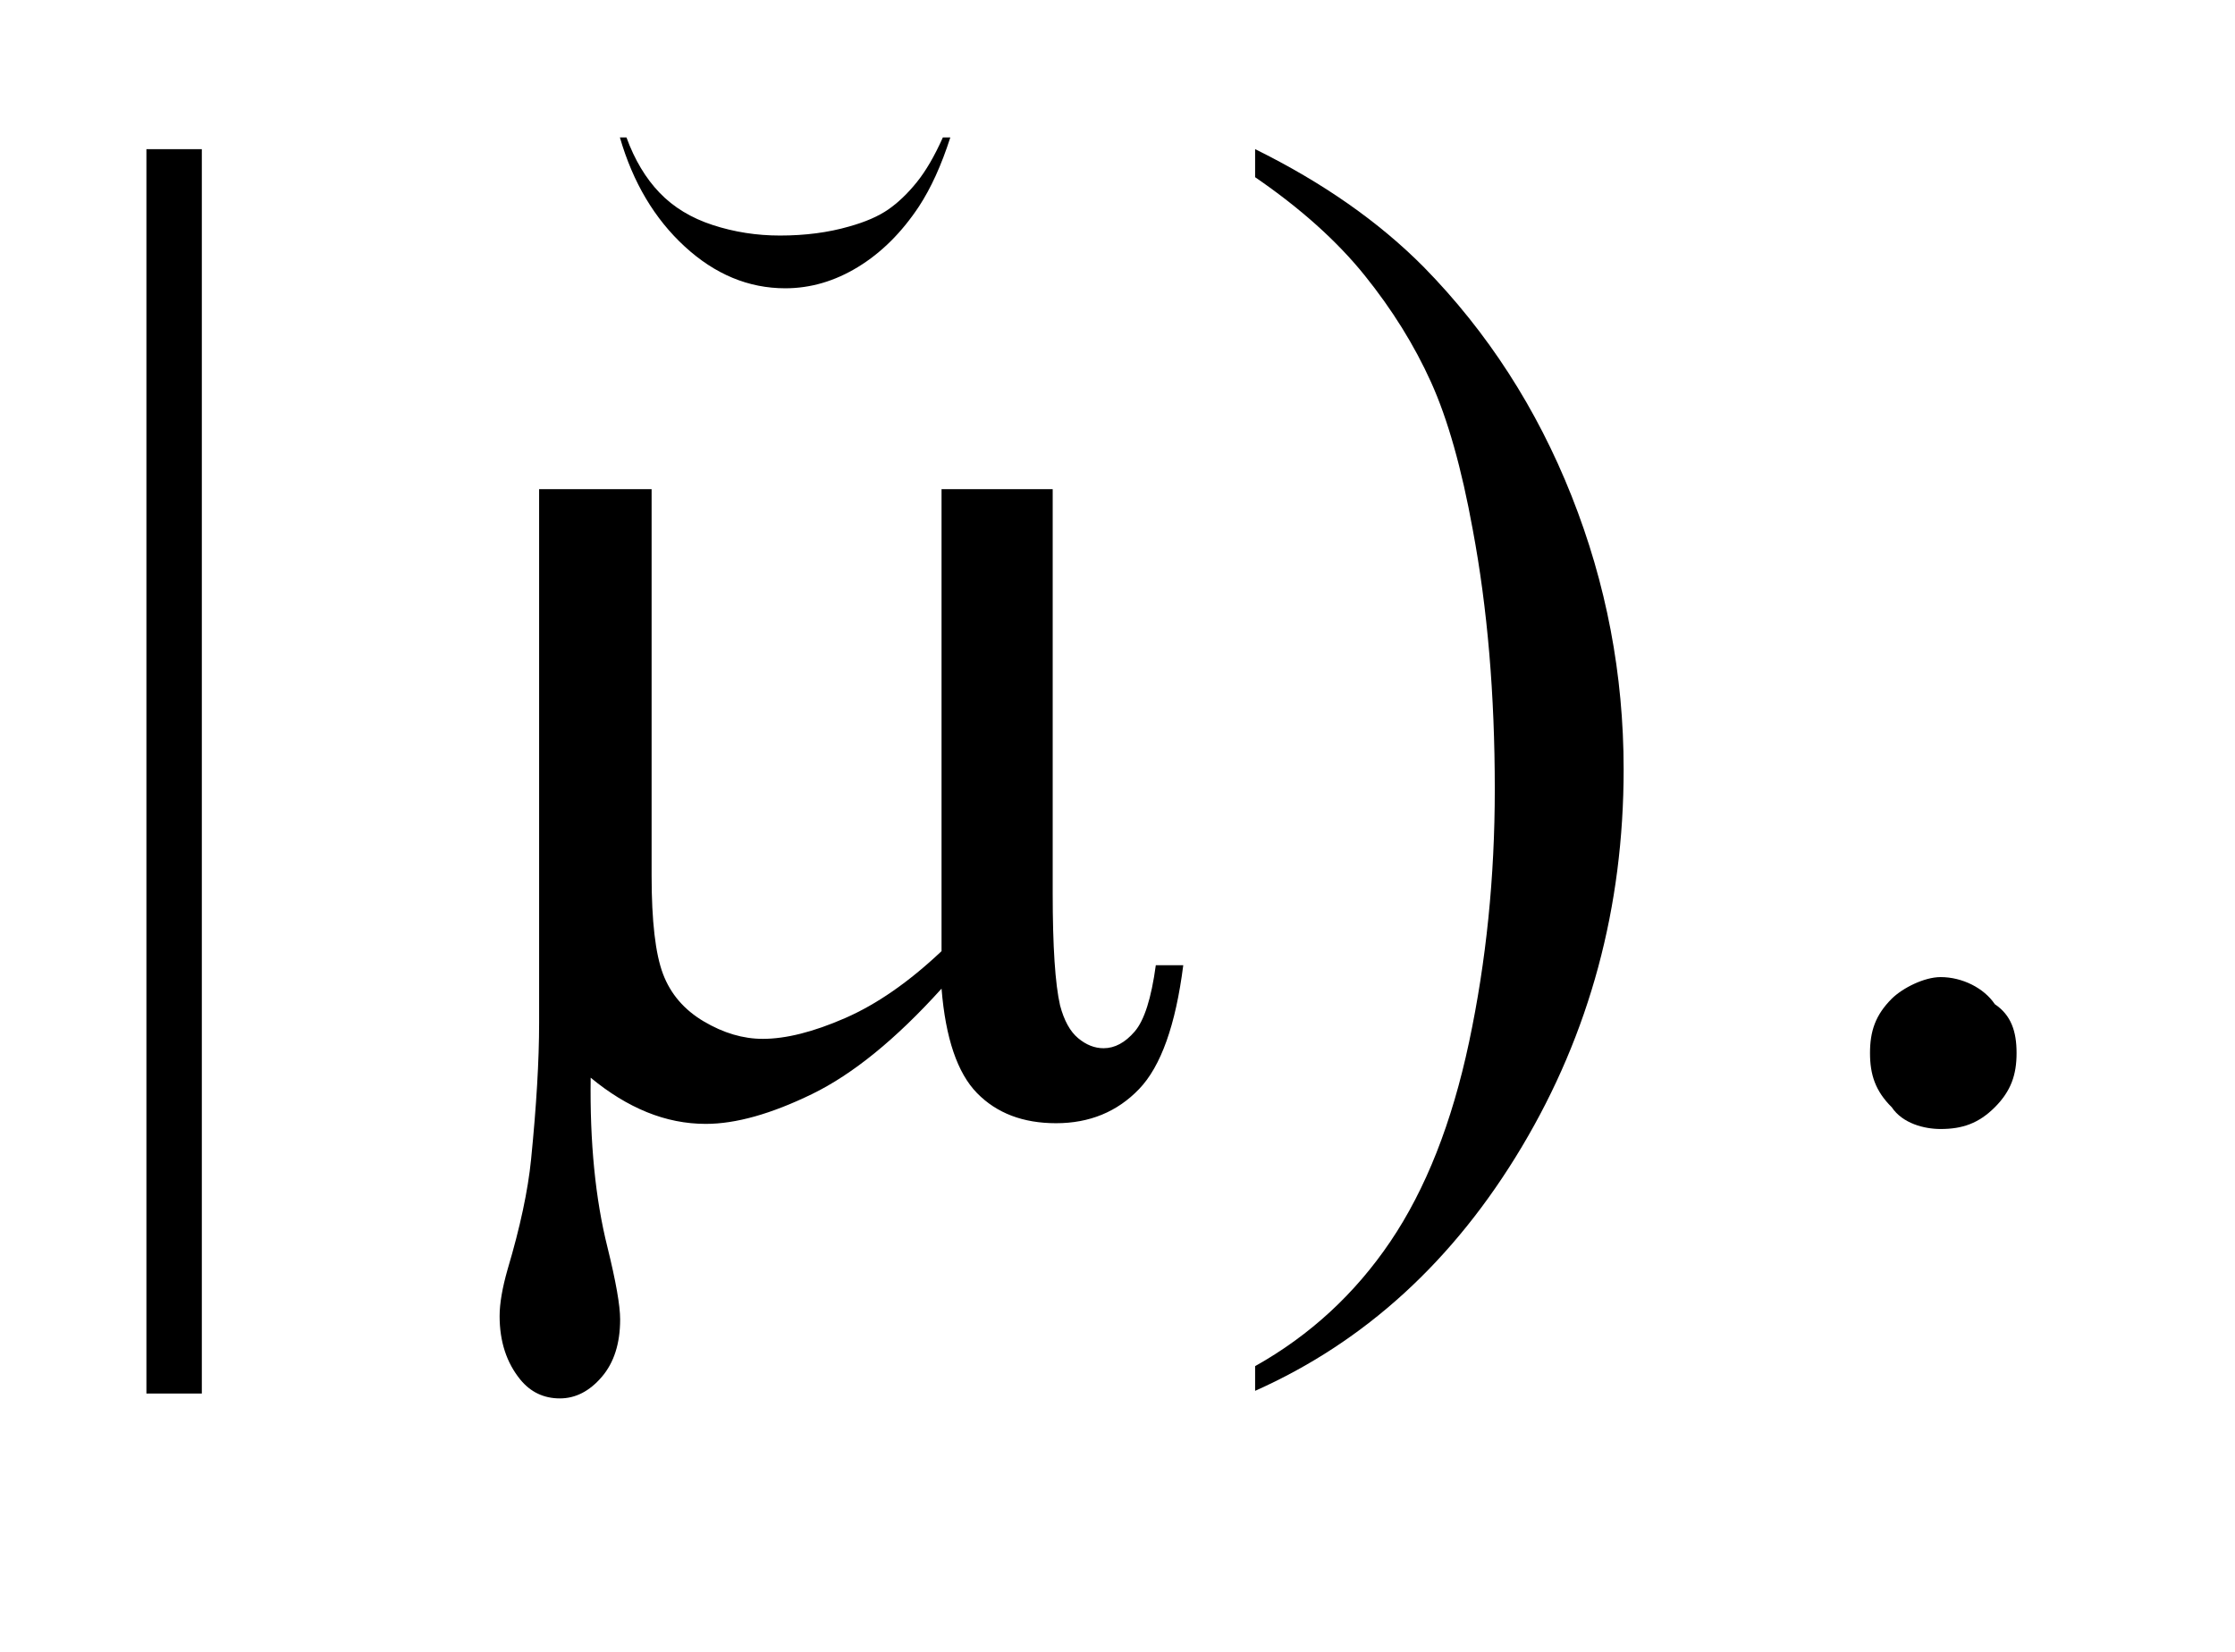 <?xml version="1.0" encoding="UTF-8"?>
<!DOCTYPE svg PUBLIC '-//W3C//DTD SVG 1.0//EN'
          'http://www.w3.org/TR/2001/REC-SVG-20010904/DTD/svg10.dtd'>
<svg stroke-dasharray="none" shape-rendering="auto" xmlns="http://www.w3.org/2000/svg" font-family="'Dialog'" text-rendering="auto" width="23" fill-opacity="1" color-interpolation="auto" color-rendering="auto" preserveAspectRatio="xMidYMid meet" font-size="12px" viewBox="0 0 23 17" fill="black" xmlns:xlink="http://www.w3.org/1999/xlink" stroke="black" image-rendering="auto" stroke-miterlimit="10" stroke-linecap="square" stroke-linejoin="miter" font-style="normal" stroke-width="1" height="17" stroke-dashoffset="0" font-weight="normal" stroke-opacity="1"
><!--Generated by the Batik Graphics2D SVG Generator--><defs id="genericDefs"
  /><g
  ><defs id="defs1"
    ><clipPath clipPathUnits="userSpaceOnUse" id="clipPath1"
      ><path d="M0.673 1.755 L14.838 1.755 L14.838 11.96 L0.673 11.96 L0.673 1.755 Z"
      /></clipPath
      ><clipPath clipPathUnits="userSpaceOnUse" id="clipPath2"
      ><path d="M184.886 56.082 L184.886 382.105 L638.894 382.105 L638.894 56.082 Z"
      /></clipPath
      ><clipPath clipPathUnits="userSpaceOnUse" id="clipPath3"
      ><path d="M5.768 1.755 L5.768 11.96 L19.933 11.96 L19.933 1.755 Z"
      /></clipPath
      ><clipPath clipPathUnits="userSpaceOnUse" id="clipPath4"
      ><path d="M372.093 416 L736 416 L736 -0 L372.093 -0 Z"
      /></clipPath
      ><clipPath clipPathUnits="userSpaceOnUse" id="clipPath5"
      ><path d="M16.285 -8.056 L16.285 2.149 L30.45 2.149 L30.45 -8.056 Z"
      /></clipPath
    ></defs
    ><g transform="scale(1.576,1.576) translate(-0.673,-1.755) matrix(0.031,0,0,0.031,-5.096,0)"
    ><path d="M228.609 88.031 L228.609 350.156 L216.937 350.156 L216.937 88.031 ZM450.469 93.938 L450.469 88.031 C464.719 95.062 476.578 103.359 486.047 112.922 C499.453 126.609 509.812 142.664 517.125 161.086 C524.438 179.508 528.094 198.703 528.094 218.672 C528.094 247.734 520.945 274.242 506.648 298.195 C492.351 322.148 473.625 339.281 450.469 349.594 L450.469 344.391 C462 337.922 471.492 329.18 478.945 318.164 C486.398 307.149 491.93 293.133 495.539 276.117 C499.149 259.102 500.953 241.359 500.953 222.891 C500.953 202.922 499.406 184.688 496.312 168.188 C493.969 155.25 491.039 144.891 487.523 137.109 C484.008 129.328 479.344 121.828 473.531 114.609 C467.719 107.391 460.031 100.5 450.469 93.938 Z" stroke="none" clip-path="url(#clipPath2)"
    /></g
    ><g transform="matrix(0.049,0,0,0.049,-9.09,-2.766)"
    ><path d="M406.594 159.188 L406.594 243.984 Q406.594 260.859 408.141 267.609 Q409.406 272.391 411.938 274.5 Q414.469 276.609 417.281 276.609 Q420.797 276.609 423.82 273.094 Q426.844 269.578 428.25 259.172 L434.016 259.172 Q431.625 278.016 424.734 285.188 Q417.844 292.359 407.297 292.359 Q396.891 292.359 390.703 286.031 Q384.516 279.703 383.25 264.094 Q368.906 279.984 356.039 286.242 Q343.172 292.5 333.75 292.5 Q327.422 292.5 321.375 290.039 Q315.328 287.578 309.562 282.797 Q309.281 303.188 313.078 318.375 Q315.75 329.203 315.75 333.562 Q315.75 341.156 311.883 345.656 Q308.016 350.156 303.094 350.156 Q298.031 350.156 294.797 346.219 Q290.438 340.875 290.438 332.859 Q290.438 328.922 292.125 323.016 Q296.062 309.797 297.047 299.953 Q298.734 283.078 298.734 271.266 L298.734 159.188 L322.359 159.188 L322.359 240.328 Q322.359 254.672 324.75 261 Q327.141 267.328 333.328 270.984 Q339.516 274.641 345.703 274.641 Q353.016 274.641 363 270.281 Q372.984 265.922 383.25 256.219 L383.25 159.188 L406.594 159.188 Z" stroke="none" clip-path="url(#clipPath2)"
    /></g
    ><g transform="matrix(0,0.02,-0.013,0,10.924,-7.595)"
    ><path d="M450.469 93.938 L450.469 88.031 C464.719 95.062 476.578 103.359 486.047 112.922 C499.453 126.609 509.812 142.664 517.125 161.086 C524.438 179.508 528.094 198.703 528.094 218.672 C528.094 247.734 520.945 274.242 506.648 298.195 C492.351 322.148 473.625 339.281 450.469 349.594 L450.469 344.391 C462 337.922 471.492 329.18 478.945 318.164 C486.398 307.149 491.93 293.133 495.539 276.117 C499.149 259.102 500.953 241.359 500.953 222.891 C500.953 202.922 499.406 184.688 496.312 168.188 C493.969 155.25 491.039 144.891 487.523 137.109 C484.008 129.328 479.344 121.828 473.531 114.609 C467.719 107.391 460.031 100.5 450.469 93.938 Z" stroke="none" clip-path="url(#clipPath4)"
    /></g
    ><g transform="matrix(1.576,0,0,1.576,-25.661,12.694)"
    ><path d="M28.954 -1.674 C29.095 -1.674 29.237 -1.603 29.308 -1.497 C29.414 -1.426 29.45 -1.32 29.45 -1.178 C29.45 -1.037 29.414 -0.93 29.308 -0.824 C29.202 -0.718 29.095 -0.682 28.954 -0.682 C28.847 -0.682 28.706 -0.718 28.635 -0.824 C28.528 -0.93 28.493 -1.037 28.493 -1.178 C28.493 -1.32 28.528 -1.426 28.635 -1.533 C28.706 -1.603 28.847 -1.674 28.954 -1.674 Z" stroke="none" clip-path="url(#clipPath5)"
    /></g
  ></g
></svg
>
